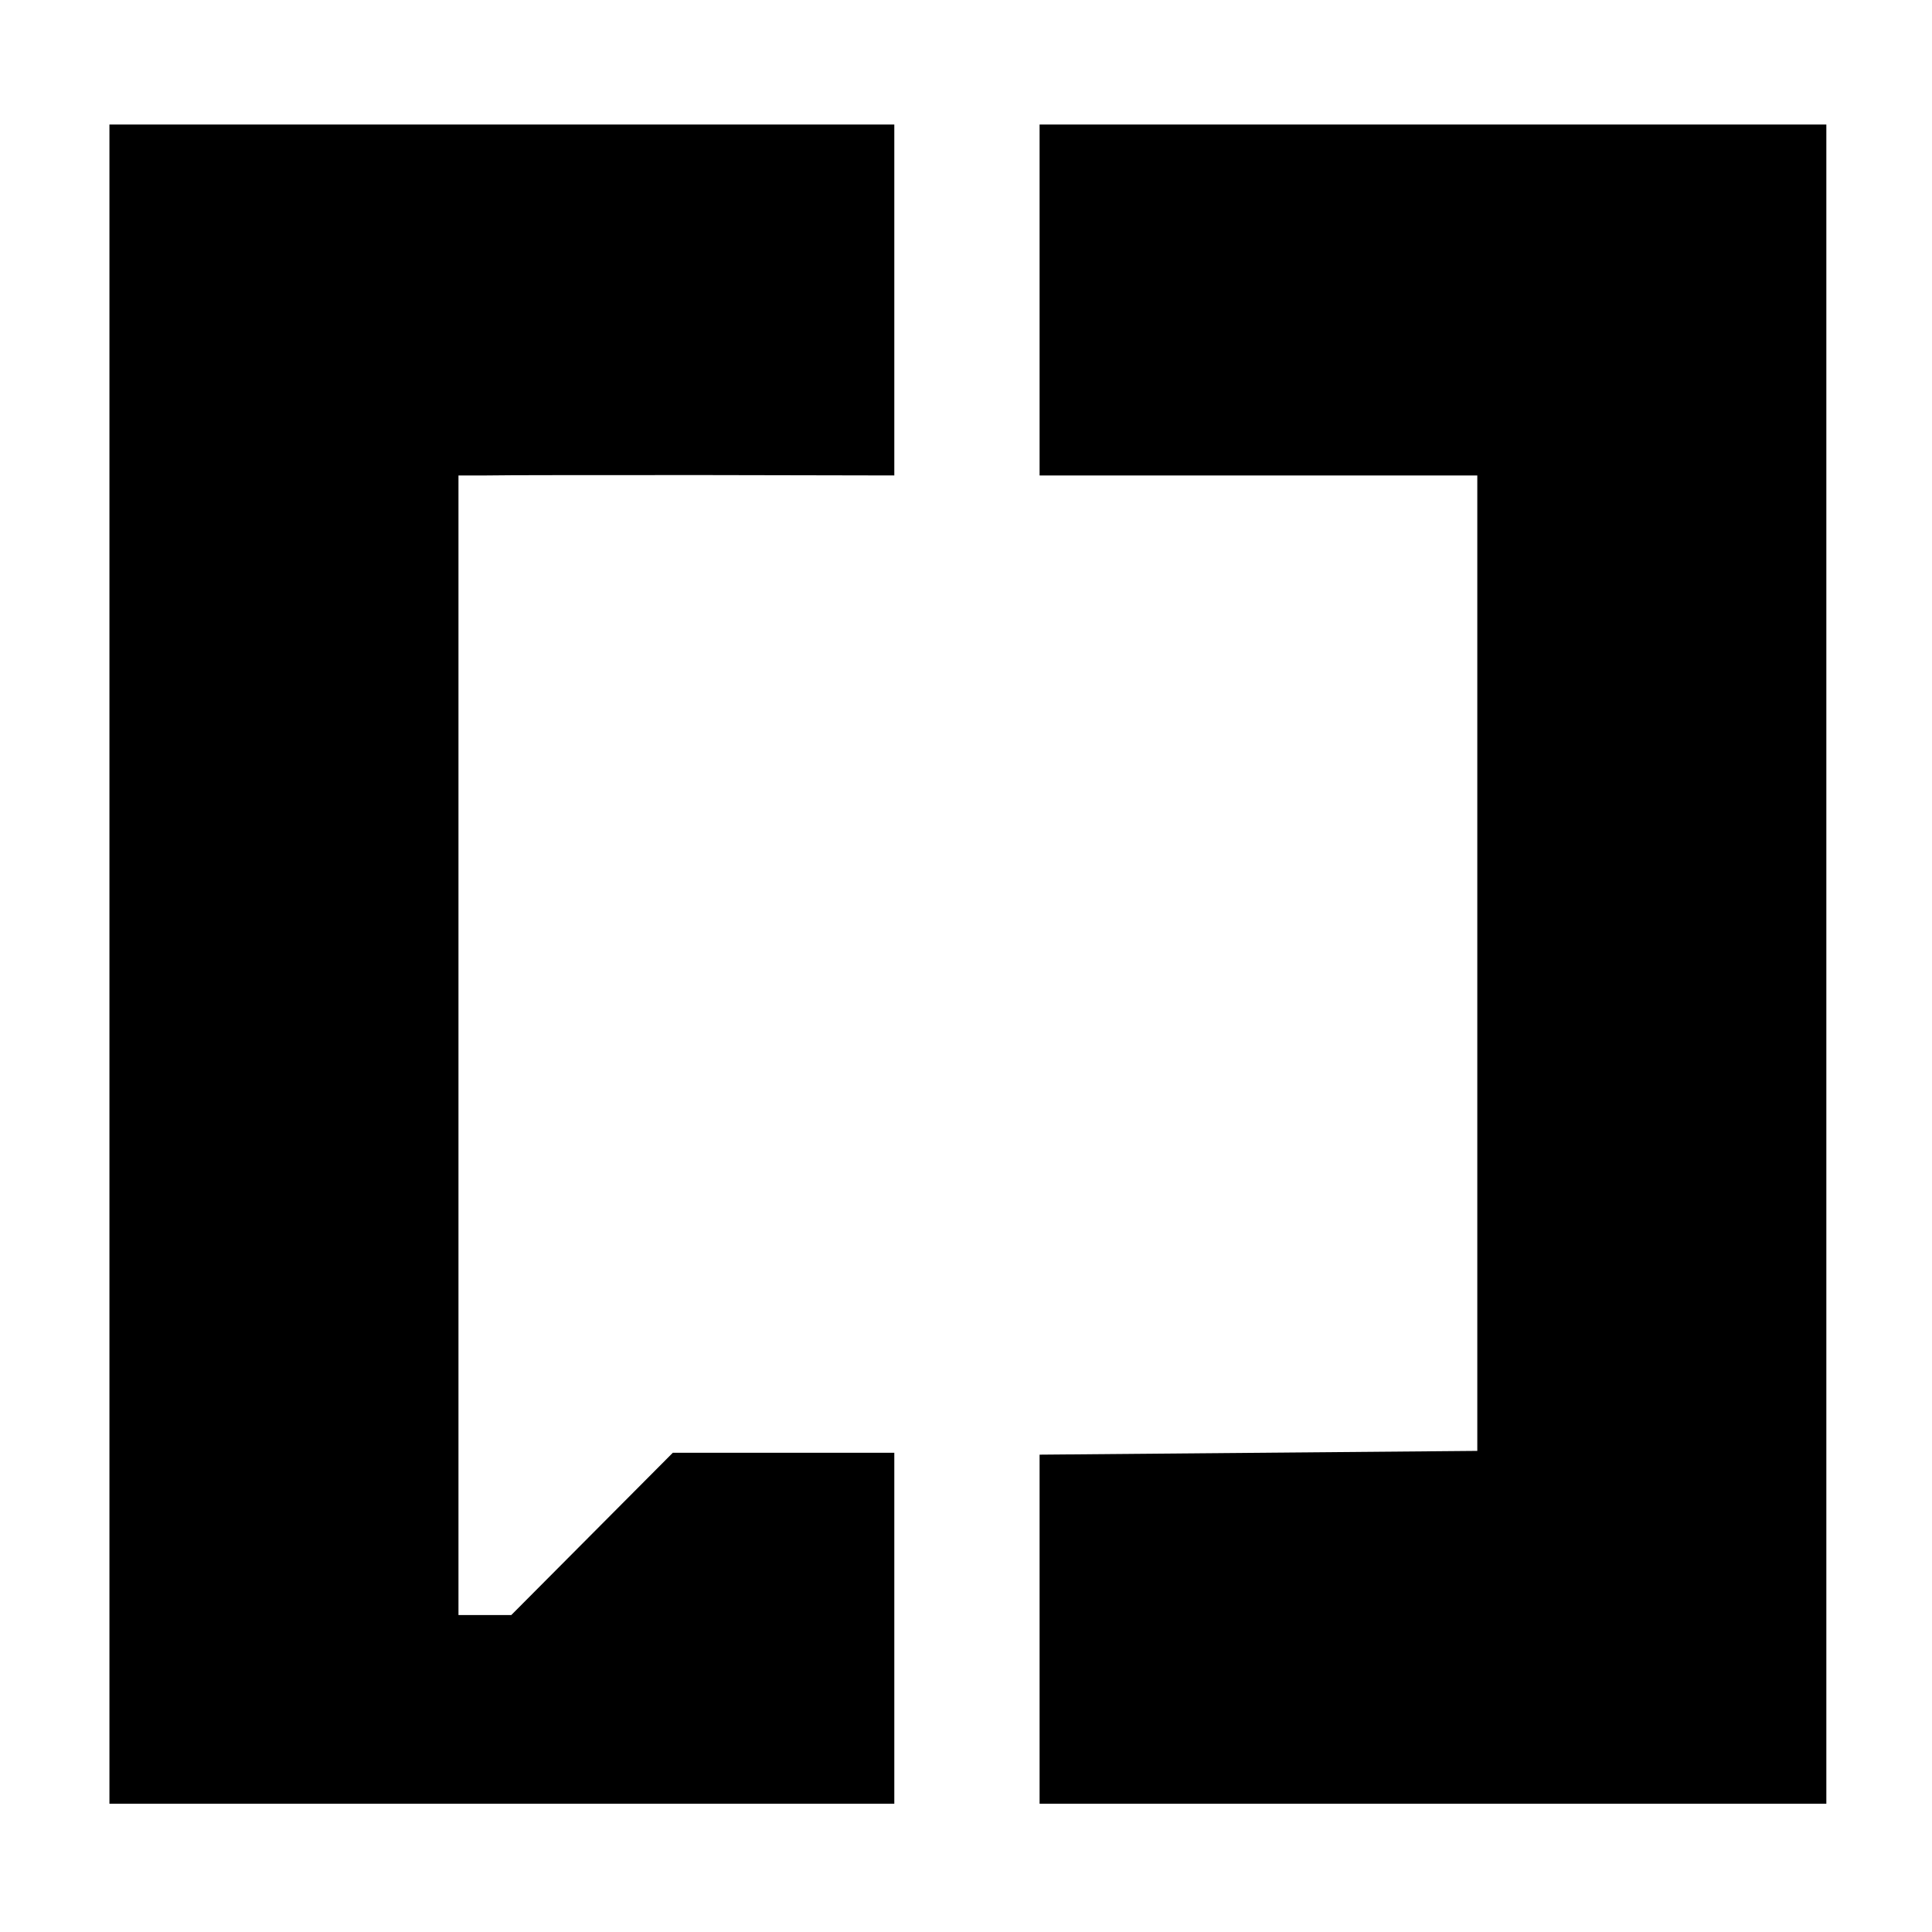 <?xml version="1.0" standalone="no"?>
<!DOCTYPE svg PUBLIC "-//W3C//DTD SVG 20010904//EN"
 "http://www.w3.org/TR/2001/REC-SVG-20010904/DTD/svg10.dtd">
<svg version="1.0" xmlns="http://www.w3.org/2000/svg"
 width="512pt" height="512pt" viewBox="0 0 512 512"
 preserveAspectRatio="xMidYMid meet">
<g transform="translate(0,512) scale(0.1,-0.1)"
fill="#000000" stroke="none">
<path d="M290 2565 l0 -2225 1040 0 1040 0 0 465 0 465 -294 0 -293 0 -214
-215 -214 -215 -70 0 -70 0 0 1510 0 1510 75 0 c41 1 301 1 578 1 l502 -1 0
465 0 465 -1040 0 -1040 0 0 -2225z"/>
<path d="M2755 4325 l0 -465 580 0 580 0 0 -1292 0 -1293 -580 -5 -580 -5 0
-463 0 -462 1042 0 1043 0 0 2225 0 2225 -1043 0 -1042 0 0 -465z"/>
</g>
</svg>

